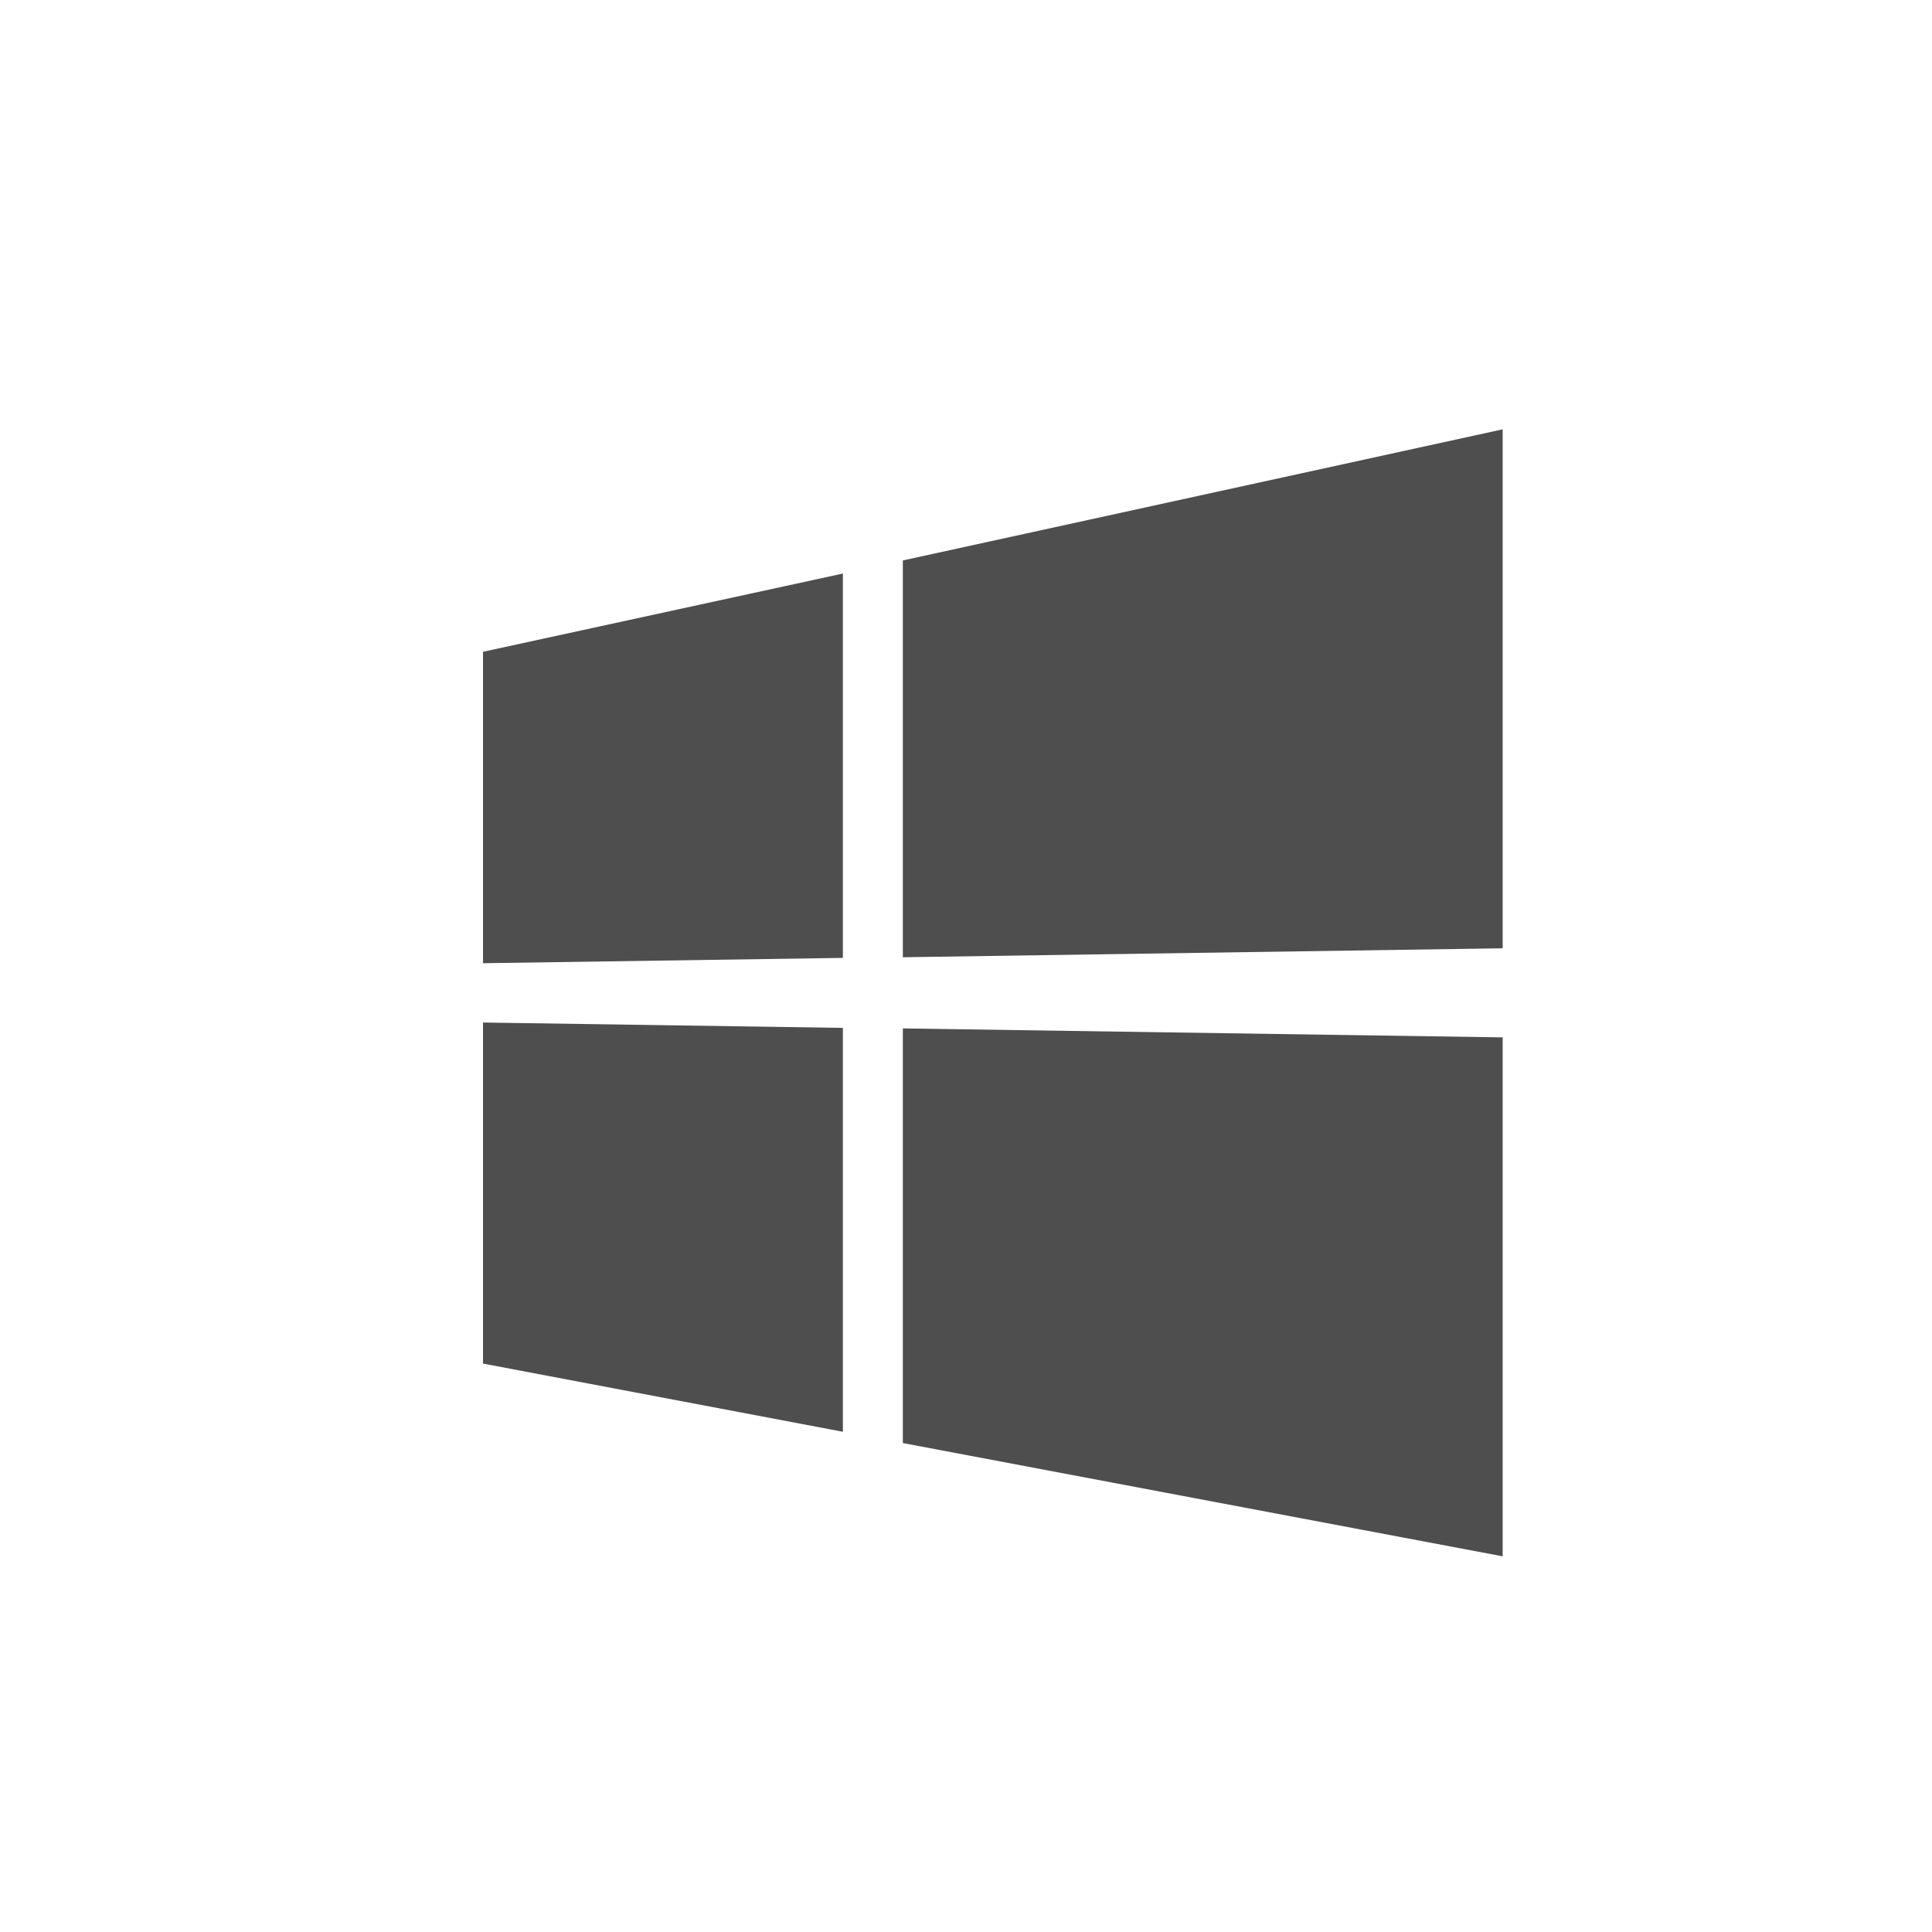 <svg width="36" height="36" fill="none" xmlns="http://www.w3.org/2000/svg"><g clip-path="url(#a)"><path fill-rule="evenodd" clip-rule="evenodd" d="M28 17.67V8l-11.177 2.443v7.394L28 17.67ZM9 12.146v5.802l6.706-.099v-7.162L9 12.145Zm0 6.907 6.706.1v7.526L9 25.408v-6.356ZM28 29v-9.67l-11.177-.167v7.726L28 29Z" fill="#222" fill-opacity=".8"/></g><defs><clipPath id="a"><path fill="#fff" d="M0 0h36v36H0z"/></clipPath></defs></svg>